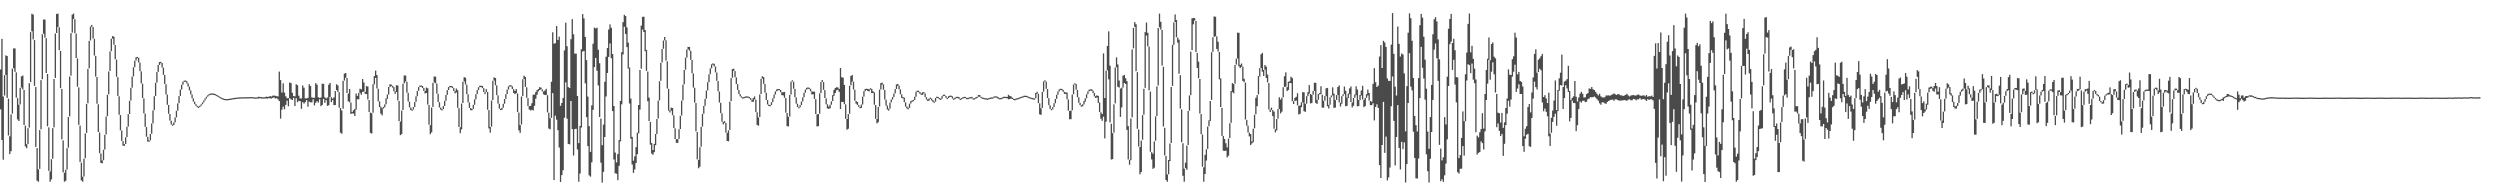 <?xml version="1.0" encoding="UTF-8"?>
<svg xmlns="http://www.w3.org/2000/svg" width="1920" height="150">
  <path d="M0 53.370h1v30.630H0zM1 29.864h1v77.678H1zM2 74.140h1v48.507H2zM3 57.762h1v15.632H3zM4 42.515h1v15.033H4zM5 43.075h1v32.068H5zM6 75.832h1v28.214H6zM7 104.667h1v13.708H7zM8 87.841h1v28.283H8zM9 52.695h1v34.594H9zM10 37.175h1v15.189H10zM11 37.152h1v18.055H11zM12 55.549h1v19.441H12zM13 75.375h1v16.334H13zM14 80.364h1v12.547H14zM15 67.473h1v12.705H15zM16 58.629h1v8.619H16zM17 57.991h1v10.766H17zM18 69.108h1v26.901H18zM19 96.438h1v16.016H19zM20 110.714h1v3.092H20zM21 98.447h1v12.168H21zM22 63.870h1v34.126H22zM23 24.689h1v38.331H23zM24 10.561h1v13.509H24zM25 11.205h1v19.067H25zM26 30.778h1v35.184H26zM27 66.756h1v46.071H27zM28 113.693h1v25.043H28zM29 130.062h1v9.515H29zM30 99.952h1v29.732H30zM31 61.534h1v37.734H31zM32 26.329h1v34.534H32zM33 14.936h1v10.976H33zM34 15.069h1v13.895H34zM35 29.350h1v26.787H35zM36 56.763h1v40.210H36zM37 97.792h1v33.510H37zM38 131.624h1v7.951H38zM39 122.249h1v15.526H39zM40 98.412h1v23.460H40zM41 60.649h1v37.170H41zM42 25.720h1v34.124H42zM43 10.706h1v14.645H43zM44 10.449h1v10.219H44zM45 20.953h1v17.606H45zM46 39.041h1v28.672H46zM47 68.307h1v38.769H47zM48 107.831h1v24.533H48zM49 132.653h1v6.921H49zM50 130.377h1v8.476H50zM51 113.836h1v16.381H51zM52 89.783h1v23.624H52zM53 58.766h1v30.556H53zM54 25.454h1v32.658H54zM55 11.208h1v13.812H55zM56 10.425h1v4.151H56zM57 14.738h1v10.762H57zM58 25.809h1v18.711H58zM59 44.899h1v21.729H59zM60 67.100h1v28.730H60zM61 96.403h1v28.048H61zM62 124.858h1v13.673H62zM63 135.690h1v3.885H63zM64 121.840h1v13.667H64zM65 102.432h1v19.078H65zM66 79.786h1v22.257H66zM67 52.941h1v26.377H67zM68 31.370h1v21.097H68zM69 20.356h1v10.710H69zM70 19.172h1v1.447H70zM71 20.731h1v8.848H71zM72 29.790h1v12.864H72zM73 42.923h1v15.894H73zM74 59.157h1v20.493H74zM75 80.059h1v21.307H75zM76 101.733h1v15.913H76zM77 117.879h1v7.245H77zM78 123.180h1v2.263H78zM79 114.995h1v8.072H79zM80 103.508h1v11.309H80zM81 89.494h1v13.780H81zM82 72.753h1v16.461H82zM83 54.866h1v17.556H83zM84 39.485h1v15.056H84zM85 29.759h1v9.491H85zM86 27.712h1v1.956H86zM87 28.230h1v6.147H87zM88 34.551h1v10.988H88zM89 45.773h1v13.190H89zM90 59.224h1v14.449H90zM91 73.953h1v14.181H91zM92 88.386h1v11.692H92zM93 100.258h1v7.971H93zM94 108.331h1v3.501H94zM95 110.676h1v1.341H95zM96 105.437h1v5.168H96zM97 97.408h1v7.894H97zM98 87.724h1v9.513H98zM99 77.391h1v10.144H99zM100 67.505h1v9.695H100zM101 58.760h1v8.574H101zM102 51.685h1v6.928H102zM103 46.579h1v4.999H103zM104 43.971h1v2.538H104zM105 43.733h1v1.000H105zM106 44.379h1v3.606H106zM107 48.076h1v6.563H107zM108 54.792h1v9.268H108zM109 64.263h1v11.073H109zM110 75.552h1v11.472H110zM111 87.223h1v10.202H111zM112 97.601h1v7.431H112zM113 105.137h1v3.558H113zM114 107.840h1v1.068H114zM115 102.895h1v4.887H115zM116 94.889h1v7.887H116zM117 84.796h1v9.920H117zM118 73.873h1v10.735H118zM119 63.595h1v10.074H119zM120 55.361h1v8.058H120zM121 49.918h1v5.319H121zM122 47.609h1v2.237H122zM123 47.518h1v1.000H123zM124 48.409h1v3.437H124zM125 51.933h1v5.519H125zM126 57.574h1v7.000H126zM127 64.717h1v7.815H127zM128 72.678h1v7.761H128zM129 80.580h1v6.832H129zM130 87.531h1v5.115H130zM131 92.728h1v2.838H131zM132 95.595h1v1.000H132zM133 94.064h1v1.919H133zM134 90.226h1v3.782H134zM135 85.098h1v5.041H135zM136 79.386h1v5.604H136zM137 73.770h1v5.510H137zM138 68.857h1v4.816H138zM139 65.104h1v3.670H139zM140 62.755h1v2.296H140zM141 61.879h1v1.000H141zM142 61.869h1v1.000H142zM143 62.407h1v1.627H143zM144 64.072h1v2.422H144zM145 66.546h1v2.884H145zM146 69.486h1v3.027H146zM147 72.571h1v2.883H147zM148 75.509h1v2.505H148zM149 78.056h1v1.942H149zM150 80.030h1v1.284H150zM151 81.330h1v1.000H151zM152 81.873h1v1.000H152zM153 81.211h1v1.000H153zM154 80.103h1v1.095H154zM155 78.685h1v1.392H155zM156 77.143h1v1.518H156zM157 75.636h1v1.484H157zM158 74.275h1v1.336H158zM159 73.170h1v1.085H159zM160 72.376h1v1.000H160zM161 71.902h1v1.000H161zM162 71.774h1v1.000H162zM163 71.776h1v1.000H163zM164 71.952h1v1.000H164zM165 72.308h1v1.000H165zM166 72.843h1v1.000H166zM167 73.448h1v1.000H167zM168 74.083h1v1.000H168zM169 74.679h1v1.000H169zM170 75.201h1v1.000H170zM171 75.615h1v1.000H171zM172 75.906h1v1.000H172zM173 76.080h1v1.000H173zM174 76.081h1v1.000H174zM175 75.969h1v1.000H175zM176 75.816h1v1.000H176zM177 75.638h1v1.000H177zM178 75.452h1v1.000H178zM179 75.289h1v1.000H179zM180 75.134h1v1.000H180zM181 74.993h1v1.000H181zM182 74.903h1v1.000H182zM183 74.820h1v1.000H183zM184 74.749h1v1.000H184zM185 74.720h1v1.000H185zM186 74.678h1v1.000H186zM187 74.689h1v1.000H187zM188 74.676h1v1.000H188zM189 74.600h1v1.000H189zM190 74.633h1v1.000H190zM191 74.569h1v1.000H191zM192 74.585h1v1.000H192zM193 74.522h1v1.000H193zM194 74.623h1v1.000H194zM195 74.832h1v1.000H195zM196 74.784h1v1.000H196zM197 74.778h1v1.000H197zM198 74.284h1v1.410H198zM199 74.405h1v1.031H199zM200 74.555h1v1.128H200zM201 74.711h1v1.000H201zM202 74.749h1v1.000H202zM203 74.664h1v1.066H203zM204 74.209h1v1.416H204zM205 74.394h1v1.342H205zM206 74.237h1v1.094H206zM207 73.775h1v1.777H207zM208 74.158h1v1.495H208zM209 73.491h1v1.688H209zM210 73.395h1v1.456H210zM211 73.564h1v2.105H211zM212 73.867h1v1.485H212zM213 74.029h1v2.253H213zM214 54.979h1v22.656H214zM215 61.511h1v29.553H215zM216 71.042h1v13.183H216zM217 64.005h1v17.880H217zM218 71.140h1v12.847H218zM219 73.918h1v6.638H219zM220 75.431h1v1.887H220zM221 75.410h1v6.214H221zM222 63.373h1v12.091H222zM223 63.817h1v12.490H223zM224 71.211h1v5.618H224zM225 73.761h1v1.354H225zM226 73.979h1v7.495H226zM227 64.713h1v10.703H227zM228 65.454h1v13.046H228zM229 73.496h1v3.877H229zM230 75.635h1v2.039H230zM231 75.553h1v7.989H231zM232 65.662h1v12.778H232zM233 67.358h1v12.221H233zM234 75.502h1v2.998H234zM235 75.555h1v1.356H235zM236 75.186h1v6.766H236zM237 64.662h1v13.363H237zM238 66.113h1v12.517H238zM239 74.726h1v3.879H239zM240 75.153h1v1.142H240zM241 74.988h1v5.981H241zM242 63.862h1v15.015H242zM243 65.015h1v12.687H243zM244 74.725h1v4.024H244zM245 75.215h1v1.000H245zM246 74.829h1v6.715H246zM247 64.272h1v16.293H247zM248 64.426h1v11.562H248zM249 74.772h1v4.175H249zM250 75.662h1v1.172H250zM251 74.875h1v6.453H251zM252 65.020h1v15.849H252zM253 63.682h1v10.742H253zM254 74.673h1v3.770H254zM255 75.850h1v1.000H255zM256 74.761h1v5.955H256zM257 69.917h1v10.784H257zM258 64.719h1v4.483H258zM259 65.580h1v4.967H259zM260 70.735h1v12.007H260zM261 83.008h1v18.869H261zM262 84.836h1v17.864H262zM263 62.122h1v21.353H263zM264 56.506h1v5.418H264zM265 56.085h1v3.710H265zM266 59.969h1v11.449H266zM267 71.857h1v5.977H267zM268 68.338h1v10.211H268zM269 78.764h1v8.689H269zM270 85.955h1v1.095H270zM271 84.626h1v2.626H271zM272 83.702h1v5.386H272zM273 71.832h1v12.360H273zM274 73.623h1v2.579H274zM275 71.415h1v4.857H275zM276 68.138h1v3.221H276zM277 68.654h1v4.156H277zM278 60.691h1v9.932H278zM279 63.390h1v6.918H279zM280 70.511h1v1.514H280zM281 66.078h1v6.223H281zM282 66.451h1v9.928H282zM283 76.865h1v9.222H283zM284 86.495h1v15.590H284zM285 86.927h1v15.647H285zM286 64.731h1v21.779H286zM287 58.426h1v6.414H287zM288 54.233h1v5.605H288zM289 57.632h1v10.288H289zM290 68.155h1v9.636H290zM291 77.844h1v4.378H291zM292 81.914h1v5.391H292zM293 83.143h1v5.467H293zM294 82.090h1v1.285H294zM295 80.195h1v2.182H295zM296 75.566h1v4.490H296zM297 72.591h1v3.331H297zM298 66.792h1v5.801H298zM299 64.728h1v2.005H299zM300 65.046h1v1.103H300zM301 65.899h1v1.350H301zM302 66.904h1v3.174H302zM303 70.122h1v1.978H303zM304 65.502h1v5.155H304zM305 65.650h1v11.505H305zM306 77.514h1v15.534H306zM307 93.347h1v10.416H307zM308 84.961h1v18.049H308zM309 64.285h1v20.229H309zM310 57.966h1v6.062H310zM311 58.026h1v4.575H311zM312 62.766h1v8.415H312zM313 71.304h1v6.685H313zM314 78.075h1v4.405H314zM315 82.531h1v2.013H315zM316 84.084h1v1.000H316zM317 82.214h1v1.845H317zM318 78.364h1v3.791H318zM319 74.008h1v4.247H319zM320 69.836h1v4.075H320zM321 66.886h1v2.858H321zM322 65.798h1v1.038H322zM323 65.603h1v1.000H323zM324 66.070h1v1.441H324zM325 67.536h1v2.251H325zM326 69.818h1v1.982H326zM327 67.239h1v4.177H327zM328 67.765h1v12.564H328zM329 80.644h1v15.139H329zM330 96.094h1v6.979H330zM331 82.583h1v19.116H331zM332 63.634h1v18.511H332zM333 58.719h1v4.689H333zM334 58.890h1v5.131H334zM335 64.170h1v7.717H335zM336 72.038h1v6.346H336zM337 78.490h1v4.056H337zM338 82.603h1v1.625H338zM339 83.810h1v1.000H339zM340 81.447h1v2.343H340zM341 77.439h1v3.955H341zM342 72.977h1v4.391H342zM343 69.221h1v3.682H343zM344 66.864h1v2.307H344zM345 65.997h1v1.000H345zM346 66.005h1v1.000H346zM347 66.378h1v1.246H347zM348 67.667h1v2.292H348zM349 70.017h1v1.719H349zM350 67.993h1v2.984H350zM351 69.308h1v13.458H351zM352 83.065h1v14.412H352zM353 97.754h1v4.560H353zM354 79.517h1v19.829H354zM355 62.756h1v16.357H355zM356 59.294h1v3.294H356zM357 59.670h1v5.271H357zM358 65.082h1v7.192H358zM359 72.414h1v6.141H359zM360 78.663h1v4.199H360zM361 82.934h1v1.706H361zM362 83.705h1v1.003H362zM363 80.486h1v3.180H363zM364 76.302h1v4.116H364zM365 72.326h1v3.900H365zM366 69.195h1v3.071H366zM367 67.034h1v2.122H367zM368 65.910h1v1.102H368zM369 65.786h1v1.000H369zM370 66.065h1v1.611H370zM371 67.730h1v2.889H371zM372 70.691h1v1.578H372zM373 68.505h1v2.156H373zM374 70.676h1v13.615H374zM375 84.565h1v14.050H375zM376 97.553h1v4.325H376zM377 77.233h1v20.046H377zM378 62.051h1v14.806H378zM379 59.385h1v2.520H379zM380 59.916h1v5.560H380zM381 65.607h1v7.452H381zM382 73.203h1v6.348H382zM383 79.652h1v3.824H383zM384 83.519h1v1.000H384zM385 82.767h1v1.583H385zM386 79.709h1v3.013H386zM387 76.025h1v3.625H387zM388 72.309h1v3.643H388zM389 68.825h1v3.419H389zM390 66.326h1v2.450H390zM391 65.448h1v1.000H391zM392 65.490h1v1.000H392zM393 66.331h1v2.095H393zM394 68.471h1v2.912H394zM395 69.879h1v2.422H395zM396 68.478h1v3.090H396zM397 71.800h1v14.327H397zM398 86.400h1v13.741H398zM399 96.040h1v6.078H399zM400 74.128h1v21.515H400zM401 60.852h1v12.961H401zM402 58.094h1v2.632H402zM403 59.170h1v7.598H403zM404 67.035h1v8.076H404zM405 75.389h1v6.077H405zM406 81.518h1v2.622H406zM407 81.340h1v3.519H407zM408 79.333h1v4.957H408zM409 72.726h1v12.090H409zM410 72.647h1v8.601H410zM411 70.705h1v5.085H411zM412 69.214h1v3.478H412zM413 68.394h1v1.801H413zM414 66.904h1v2.232H414zM415 67.352h1v1.243H415zM416 68.687h1v1.504H416zM417 70.227h1v2.224H417zM418 69.514h1v3.509H418zM419 68.250h1v4.675H419zM420 73.120h1v13.181H420zM421 86.509h1v12.190H421zM422 90.823h1v8.528H422zM423 62.760h1v27.738H423zM424 24.755h1v46.754H424zM425 33.559h1v104.756H425zM426 33.131h1v55.725H426zM427 20.029h1v71.896H427zM428 30.673h1v69.313H428zM429 28.155h1v85.150H429zM430 81.263h1v58.444H430zM431 79.042h1v55.454H431zM432 75.183h1v55.528H432zM433 38.681h1v51.717H433zM434 17.400h1v45.829H434zM435 35.513h1v55.622H435zM436 66.895h1v43.668H436zM437 67.590h1v43.259H437zM438 30.104h1v47.474H438zM439 14.710h1v84.476H439zM440 26.308h1v93.137H440zM441 41.165h1v57.978H441zM442 41.182h1v57.759H442zM443 73.668h1v41.110H443zM444 109.943h1v29.649H444zM445 96.705h1v36.559H445zM446 37.836h1v60.129H446zM447 10.796h1v28.834H447zM448 14.129h1v24.975H448zM449 28.368h1v35.614H449zM450 46.173h1v43.809H450zM451 74.203h1v37.996H451zM452 96.845h1v37.873H452zM453 116.646h1v19.058H453zM454 80.914h1v43.751H454zM455 33.590h1v50.770H455zM456 21.256h1v30.320H456zM457 21.828h1v22.670H457zM458 21.272h1v33.010H458zM459 38.183h1v27.436H459zM460 48.591h1v41.267H460zM461 91.043h1v33.870H461zM462 111.502h1v28.797H462zM463 95.716h1v36.266H463zM464 62.782h1v42.458H464zM465 43.532h1v30.573H465zM466 36.926h1v19.118H466zM467 22.704h1v21.012H467zM468 18.763h1v14.635H468zM469 21.333h1v23.439H469zM470 41.448h1v43.843H470zM471 81.409h1v41.067H471zM472 117.141h1v15.954H472zM473 124.710h1v8.722H473zM474 118.328h1v20.070H474zM475 107.645h1v19.732H475zM476 77.541h1v31.055H476zM477 40.096h1v40.044H477zM478 16.994h1v24.842H478zM479 11.386h1v9.212H479zM480 12.353h1v13.705H480zM481 21.020h1v15.190H481zM482 32.712h1v19.903H482zM483 51.869h1v27.623H483zM484 75.734h1v30.776H484zM485 105.159h1v21.147H485zM486 123.403h1v9.388H486zM487 120.099h1v10.027H487zM488 113.013h1v12.152H488zM489 101.917h1v16.458H489zM490 80.651h1v21.762H490zM491 53.767h1v30.392H491zM492 19.644h1v33.140H492zM493 12.973h1v9.778H493zM494 12.809h1v11.787H494zM495 23.018h1v16.346H495zM496 38.335h1v16.069H496zM497 54.962h1v22.822H497zM498 74.971h1v17.980H498zM499 93.601h1v17.497H499zM500 109.859h1v8.095H500zM501 115.260h1v3.573H501zM502 110.522h1v6.339H502zM503 102.932h1v8.616H503zM504 91.387h1v11.553H504zM505 77.255h1v13.838H505zM506 62.425h1v14.675H506zM507 48.274h1v13.801H507zM508 37.632h1v10.333H508zM509 31.123h1v6.340H509zM510 28.427h1v2.613H510zM511 30.960h1v15.605H511zM512 47.043h1v20.960H512zM513 68.260h1v16.752H513zM514 84.848h1v1.537H514zM515 82.693h1v2.323H515zM516 82.942h1v5.508H516zM517 88.595h1v9.737H517zM518 98.561h1v8.188H518zM519 106.856h1v2.889H519zM520 106.852h1v2.875H520zM521 99.217h1v7.506H521zM522 88.956h1v10.098H522zM523 77.325h1v11.387H523zM524 64.951h1v12.135H524zM525 53.752h1v10.961H525zM526 44.304h1v9.194H526zM527 38.005h1v6.209H527zM528 35.984h1v1.902H528zM529 36.086h1v2.843H529zM530 39.017h1v6.952H530zM531 46.099h1v10.146H531zM532 56.424h1v10.836H532zM533 67.380h1v11.438H533zM534 79.121h1v21.760H534zM535 101.325h1v21.110H535zM536 122.797h1v6.433H536zM537 113.031h1v14.946H537zM538 97.361h1v15.306H538zM539 87.492h1v9.668H539zM540 81.379h1v5.968H540zM541 75.958h1v5.343H541zM542 69.556h1v6.287H542zM543 63.205h1v6.230H543zM544 57.085h1v6.053H544zM545 52.531h1v4.468H545zM546 49.432h1v3.029H546zM547 48.703h1v1.000H547zM548 48.990h1v2.014H548zM549 51.111h1v4.479H549zM550 55.728h1v6.394H550zM551 62.247h1v7.876H551zM552 70.283h1v8.470H552zM553 78.926h1v7.940H553zM554 87.017h1v6.452H554zM555 93.588h1v1.946H555zM556 93.010h1v1.371H556zM557 94.423h1v7.485H557zM558 102.012h1v6.254H558zM559 100.091h1v8.396H559zM560 78.084h1v21.687H560zM561 60.001h1v17.653H561zM562 53.054h1v6.689H562zM563 52.813h1v1.637H563zM564 54.576h1v4.735H564zM565 59.419h1v5.202H565zM566 64.678h1v4.316H566zM567 69.050h1v3.181H567zM568 72.270h1v1.779H568zM569 74.058h1v1.000H569zM570 74.788h1v1.000H570zM571 74.454h1v1.000H571zM572 74.089h1v1.000H572zM573 74.008h1v1.000H573zM574 74.062h1v1.000H574zM575 74.501h1v1.000H575zM576 75.374h1v1.322H576zM577 76.736h1v1.348H577zM578 75.242h1v2.993H578zM579 74.051h1v2.348H579zM580 76.536h1v9.578H580zM581 86.287h1v9.711H581zM582 90.146h1v6.441H582zM583 72.530h1v17.342H583zM584 60.504h1v11.694H584zM585 58.570h1v1.807H585zM586 59.200h1v5.139H586zM587 64.460h1v6.653H587zM588 71.244h1v5.510H588zM589 76.837h1v3.373H589zM590 80.258h1v1.195H590zM591 80.688h1v1.000H591zM592 78.501h1v2.166H592zM593 75.622h1v2.815H593zM594 72.647h1v2.917H594zM595 70.200h1v2.396H595zM596 68.711h1v1.454H596zM597 68.317h1v1.000H597zM598 68.337h1v1.000H598zM599 69.125h1v1.695H599zM600 70.843h1v2.200H600zM601 70.831h1v2.412H601zM602 70.605h1v4.483H602zM603 75.274h1v11.244H603zM604 86.744h1v10.149H604zM605 89.715h1v7.446H605zM606 72.897h1v16.529H606zM607 62.723h1v9.882H607zM608 61.628h1v1.006H608zM609 62.703h1v5.462H609zM610 68.293h1v6.381H610zM611 74.788h1v4.826H611zM612 79.677h1v2.556H612zM613 82.254h1v1.000H613zM614 80.742h1v1.619H614zM615 77.970h1v2.736H615zM616 74.791h1v3.125H616zM617 71.289h1v3.424H617zM618 68.837h1v2.404H618zM619 67.461h1v1.348H619zM620 67.137h1v1.000H620zM621 67.419h1v1.000H621zM622 68.265h1v1.850H622zM623 70.180h1v2.329H623zM624 70.396h1v2.024H624zM625 70.379h1v5.585H625zM626 76.126h1v11.439H626zM627 87.833h1v9.272H627zM628 87.568h1v9.299H628zM629 71.663h1v15.690H629zM630 62.944h1v8.537H630zM631 61.437h1v1.502H631zM632 63.013h1v5.959H632zM633 69.170h1v6.112H633zM634 75.497h1v4.576H634zM635 80.081h1v3.227H635zM636 81.850h1v1.714H636zM637 80.495h1v2.649H637zM638 77.855h1v2.575H638zM639 73.136h1v4.479H639zM640 69.088h1v4.547H640zM641 67.626h1v3.790H641zM642 67.008h1v2.356H642zM643 67.124h1v1.797H643zM644 68.258h1v2.285H644zM645 52.223h1v31.506H645zM646 59.312h1v18.952H646zM647 59.603h1v18.684H647zM648 65.228h1v14.812H648zM649 80.146h1v11.110H649zM650 91.390h1v8.222H650zM651 87.618h1v11.237H651zM652 65.901h1v21.434H652zM653 58.379h1v7.174H653zM654 57.607h1v5.046H654zM655 62.697h1v6.075H655zM656 68.911h1v8.474H656zM657 77.556h1v2.054H657zM658 78.325h1v2.287H658zM659 80.576h1v1.453H659zM660 82.112h1v1.000H660zM661 80.338h1v2.555H661zM662 74.258h1v6.016H662zM663 70.037h1v4.101H663zM664 68.285h1v1.777H664zM665 68.144h1v1.000H665zM666 68.321h1v1.605H666zM667 68.626h1v1.592H667zM668 67.749h1v1.000H668zM669 68.256h1v3.158H669zM670 70.116h1v1.380H670zM671 70.974h1v9.440H671zM672 80.632h1v10.623H672zM673 91.399h1v3.380H673zM674 82.103h1v11.752H674zM675 68.852h1v12.935H675zM676 63.821h1v4.893H676zM677 63.509h1v1.439H677zM678 64.817h1v4.116H678zM679 69.084h1v7.349H679zM680 76.529h1v4.625H680zM681 81.054h1v3.060H681zM682 83.531h1v1.404H682zM683 78.777h1v4.666H683zM684 76.379h1v2.276H684zM685 74.538h1v1.853H685zM686 71.827h1v2.648H686zM687 68.409h1v3.332H687zM688 64.793h1v3.573H688zM689 64.444h1v1.427H689zM690 65.803h1v2.800H690zM691 68.679h1v3.734H691zM692 72.520h1v2.630H692zM693 74.559h1v1.000H693zM694 75.019h1v3.484H694zM695 78.613h1v3.241H695zM696 81.795h1v1.458H696zM697 82.718h1v1.228H697zM698 79.595h1v3.265H698zM699 77.673h1v1.864H699zM700 77.184h1v1.000H700zM701 76.719h1v1.000H701zM702 74.300h1v2.471H702zM703 70.453h1v3.784H703zM704 69.581h1v1.000H704zM705 69.748h1v1.109H705zM706 70.719h1v1.264H706zM707 71.783h1v1.034H707zM708 70.888h1v1.968H708zM709 70.701h1v1.000H709zM710 71.714h1v2.855H710zM711 74.635h1v1.808H711zM712 76.359h1v1.201H712zM713 75.842h1v1.491H713zM714 74.982h1v1.000H714zM715 75.652h1v1.457H715zM716 76.837h1v1.384H716zM717 77.988h1v1.000H717zM718 75.198h1v2.824H718zM719 74.252h1v1.000H719zM720 74.455h1v1.000H720zM721 75.284h1v1.000H721zM722 75.674h1v1.000H722zM723 73.811h1v1.989H723zM724 72.832h1v1.000H724zM725 72.681h1v1.000H725zM726 73.714h1v1.421H726zM727 75.116h1v1.000H727zM728 73.864h1v1.453H728zM729 73.449h1v1.000H729zM730 73.459h1v1.000H730zM731 74.023h1v1.693H731zM732 75.755h1v1.000H732zM733 75.002h1v1.139H733zM734 74.374h1v1.000H734zM735 74.346h1v1.000H735zM736 74.623h1v1.207H736zM737 75.849h1v1.000H737zM738 75.312h1v1.000H738zM739 74.675h1v1.000H739zM740 74.391h1v1.000H740zM741 74.422h1v1.000H741zM742 75.229h1v1.000H742zM743 75.151h1v1.000H743zM744 74.770h1v1.000H744zM745 74.580h1v1.000H745zM746 74.413h1v1.140H746zM747 75.565h1v1.000H747zM748 75.367h1v1.000H748zM749 74.667h1v1.000H749zM750 74.327h1v1.000H750zM751 72.932h1v1.387H751zM752 73.033h1v1.275H752zM753 74.331h1v1.000H753zM754 74.937h1v1.000H754zM755 75.086h1v1.000H755zM756 75.409h1v1.000H756zM757 75.478h1v1.000H757zM758 75.735h1v1.000H758zM759 75.249h1v1.000H759zM760 74.934h1v1.000H760zM761 74.813h1v1.000H761zM762 74.798h1v1.000H762zM763 74.009h1v1.000H763zM764 74.024h1v1.000H764zM765 74.030h1v1.000H765zM766 74.446h1v1.324H766zM767 75.360h1v1.000H767zM768 75.312h1v1.000H768zM769 75.082h1v1.000H769zM770 74.381h1v1.011H770zM771 74.317h1v1.000H771zM772 74.362h1v1.000H772zM773 74.464h1v1.000H773zM774 72.821h1v3.461H774zM775 73.633h1v2.397H775zM776 74.032h1v1.712H776zM777 75.020h1v1.000H777zM778 75.816h1v1.000H778zM779 76.031h1v1.000H779zM780 75.540h1v1.000H780zM781 75.446h1v1.000H781zM782 75.080h1v1.000H782zM783 74.656h1v1.000H783zM784 74.238h1v1.000H784zM785 74.035h1v1.000H785zM786 73.547h1v1.000H786zM787 73.504h1v1.000H787zM788 73.634h1v1.000H788zM789 74.051h1v1.000H789zM790 74.542h1v1.000H790zM791 74.853h1v1.000H791zM792 75.157h1v1.000H792zM793 75.434h1v1.057H793zM794 75.514h1v1.000H794zM795 71.439h1v4.041H795zM796 70.520h1v1.442H796zM797 72.057h1v7.111H797zM798 79.353h1v8.472H798zM799 83.124h1v5.096H799zM800 70.615h1v12.299H800zM801 62.576h1v7.831H801zM802 61.656h1v1.001H802zM803 62.714h1v5.504H803zM804 68.356h1v6.921H804zM805 75.403h1v5.383H805zM806 80.869h1v2.799H806zM807 83.691h1v1.000H807zM808 82.324h1v1.617H808zM809 79.348h1v2.931H809zM810 75.997h1v3.296H810zM811 72.763h1v3.178H811zM812 70.226h1v2.486H812zM813 68.634h1v1.553H813zM814 68.183h1v1.000H814zM815 68.265h1v1.000H815zM816 69.020h1v1.478H816zM817 70.533h1v1.626H817zM818 71.029h1v1.130H818zM819 71.142h1v5.090H819zM820 76.382h1v8.610H820zM821 85.190h1v6.381H821zM822 84.882h1v6.682H822zM823 72.575h1v12.102H823zM824 64.924h1v7.452H824zM825 63.877h1v1.000H825zM826 64.565h1v4.369H826zM827 69.075h1v5.563H827zM828 74.745h1v4.183H828zM829 78.980h1v1.768H829zM830 80.782h1v1.146H830zM831 80.119h1v1.485H831zM832 77.634h1v2.532H832zM833 75.516h1v2.562H833zM834 72.406h1v3.061H834zM835 70.244h1v2.105H835zM836 68.834h1v1.370H836zM837 68.611h1v1.000H837zM838 68.613h1v1.205H838zM839 69.642h1v1.838H839zM840 71.365h1v2.650H840zM841 73.808h1v1.458H841zM842 73.152h1v1.697H842zM843 73.784h1v5.281H843zM844 78.741h1v7.317H844zM845 86.237h1v4.892H845zM846 87.621h1v5.175H846zM847 41.023h1v48.565H847zM848 75.267h1v31.006H848zM849 54.286h1v39.087H849zM850 35.300h1v18.738H850zM851 24.074h1v36.916H851zM852 50.431h1v43.625H852zM853 95.014h1v27.531H853zM854 102.247h1v19.990H854zM855 80.131h1v21.777H855zM856 51.860h1v27.549H856zM857 44.040h1v7.657H857zM858 49.514h1v17.124H858zM859 61.841h1v5.421H859zM860 68.042h1v21.693H860zM861 67.270h1v15.219H861zM862 58.141h1v9.059H862zM863 57.550h1v6.196H863zM864 60.039h1v4.485H864zM865 62.358h1v37.395H865zM866 96.887h1v25.562H866zM867 122.717h1v3.837H867zM868 90.958h1v32.027H868zM869 37.942h1v52.165H869zM870 21.346h1v15.791H870zM871 16.996h1v3.603H871zM872 18.647h1v36.041H872zM873 55.421h1v43.457H873zM874 99.417h1v13.168H874zM875 112.888h1v20.985H875zM876 107.964h1v24.208H876zM877 88.424h1v18.913H877zM878 68.141h1v19.916H878zM879 24.665h1v42.810H879zM880 17.279h1v10.058H880zM881 25.182h1v10.387H881zM882 35.773h1v33.620H882zM883 70.292h1v46.242H883zM884 116.862h1v5.551H884zM885 118.067h1v11.637H885zM886 108.571h1v20.271H886zM887 89.386h1v18.696H887zM888 66.381h1v22.741H888zM889 21.573h1v44.115H889zM890 10.424h1v10.559H890zM891 16.732h1v6.019H891zM892 22.987h1v27.381H892zM893 51.252h1v45.858H893zM894 98.110h1v21.286H894zM895 119.766h1v18.496H895zM896 133.931h1v5.647H896zM897 122.903h1v10.912H897zM898 110.238h1v13.460H898zM899 66.760h1v43.123H899zM900 34.482h1v31.526H900zM901 17.202h1v17.180H901zM902 11.045h1v5.910H902zM903 15.401h1v13.189H903zM904 28.839h1v3.944H904zM905 30.441h1v26.230H905zM906 57.690h1v25.656H906zM907 83.989h1v25.247H907zM908 110.015h1v25.011H908zM909 129.553h1v10.023H909zM910 124.895h1v4.234H910zM911 111.825h1v18.528H911zM912 85.260h1v26.119H912zM913 73.279h1v11.746H913zM914 39.671h1v33.409H914zM915 14.096h1v24.400H915zM916 13.774h1v4.891H916zM917 13.914h1v1.836H917zM918 16.085h1v23.935H918zM919 40.603h1v11.550H919zM920 47.289h1v12.815H920zM921 60.694h1v26.508H921zM922 87.601h1v15.470H922zM923 103.319h1v24.752H923zM924 128.508h1v11.066H924zM925 118.927h1v14.736H925zM926 114.650h1v8.657H926zM927 97.222h1v17.178H927zM928 92.478h1v4.453H928zM929 77.568h1v15.347H929zM930 40.109h1v36.624H930zM931 28.550h1v11.249H931zM932 12.626h1v15.629H932zM933 12.839h1v15.043H933zM934 27.939h1v9.664H934zM935 32.051h1v7.507H935zM936 39.910h1v21.024H936zM937 60.265h1v21.929H937zM938 82.788h1v21.535H938zM939 104.419h1v11.314H939zM940 106.683h1v9.248H940zM941 109.995h1v5.702H941zM942 113.183h1v7.722H942zM943 106.461h1v13.155H943zM944 94.688h1v11.337H944zM945 70.000h1v24.383H945zM946 63.792h1v6.949H946zM947 64.581h1v7.120H947zM948 49.905h1v14.329H948zM949 45.077h1v4.540H949zM950 25.110h1v19.866H950zM951 25.166h1v25.706H951zM952 49.879h1v2.436H952zM953 48.775h1v2.532H953zM954 51.226h1v10.928H954zM955 60.430h1v2.661H955zM956 63.426h1v28.325H956zM957 92.047h1v4.500H957zM958 96.585h1v5.138H958zM959 101.873h1v2.902H959zM960 102.966h1v8.443H960zM961 108.636h1v1.486H961zM962 98.820h1v10.409H962zM963 88.092h1v10.394H963zM964 75.114h1v12.646H964zM965 73.035h1v8.540H965zM966 58.441h1v14.081H966zM967 52.320h1v6.464H967zM968 41.699h1v10.522H968zM969 40.580h1v14.480H969zM970 53.734h1v4.567H970zM971 49.899h1v3.619H971zM972 51.220h1v8.631H972zM973 57.290h1v6.031H973zM974 63.792h1v20.347H974zM975 84.271h1v1.799H975zM976 82.619h1v1.929H976zM977 84.555h1v4.633H977zM978 85.722h1v13.155H978zM979 99.274h1v2.419H979zM980 91.375h1v8.785H980zM981 83.785h1v7.400H981zM982 74.702h1v9.078H982zM983 76.417h1v10.684H983zM984 74.934h1v10.807H984zM985 66.996h1v7.686H985zM986 58.555h1v8.220H986zM987 55.554h1v10.985H987zM988 66.902h1v3.036H988zM989 62.788h1v6.218H989zM990 62.438h1v1.252H990zM991 58.902h1v4.965H991zM992 59.968h1v17.771H992zM993 77.661h1v2.259H993zM994 75.156h1v2.474H994zM995 74.349h1v2.863H995zM996 71.629h1v9.265H996zM997 81.211h1v6.774H997zM998 81.037h1v6.333H998zM999 78.608h1v3.738H999zM1000 70.746h1v7.999H1000zM1001 70.934h1v14.480H1001zM1002 79.693h1v6.198H1002zM1003 73.904h1v5.696H1003zM1004 70.884h1v2.975H1004zM1005 65.308h1v6.636H1005zM1006 72.194h1v7.266H1006zM1007 72.883h1v6.258H1007zM1008 69.870h1v2.860H1008zM1009 63.525h1v6.353H1009zM1010 63.572h1v15.431H1010zM1011 76.714h1v3.113H1011zM1012 72.267h1v4.385H1012zM1013 71.542h1v1.000H1013zM1014 66.270h1v5.991H1014zM1015 72.690h1v10.000H1015zM1016 77.404h1v5.304H1016zM1017 73.797h1v3.534H1017zM1018 67.774h1v6.062H1018zM1019 67.529h1v14.081H1019zM1020 80.537h1v2.799H1020zM1021 74.743h1v5.726H1021zM1022 73.336h1v1.382H1022zM1023 67.052h1v6.273H1023zM1024 71.929h1v10.898H1024zM1025 76.887h1v5.748H1025zM1026 73.029h1v3.698H1026zM1027 66.830h1v6.178H1027zM1028 65.564h1v13.154H1028zM1029 78.970h1v2.851H1029zM1030 73.888h1v5.714H1030zM1031 72.397h1v1.416H1031zM1032 66.452h1v5.845H1032zM1033 69.736h1v11.897H1033zM1034 74.959h1v6.342H1034zM1035 71.892h1v3.403H1035zM1036 67.911h1v4.414H1036zM1037 66.373h1v11.951H1037zM1038 78.671h1v3.861H1038zM1039 75.234h1v5.966H1039zM1040 72.667h1v2.462H1040zM1041 66.271h1v6.831H1041zM1042 68.739h1v12.988H1042zM1043 76.841h1v4.610H1043zM1044 72.887h1v3.998H1044zM1045 69.476h1v3.904H1045zM1046 65.883h1v10.482H1046zM1047 76.658h1v5.680H1047zM1048 75.200h1v6.233H1048zM1049 72.368h1v2.751H1049zM1050 68.771h1v4.524H1050zM1051 71.433h1v5.819H1051zM1052 77.500h1v3.271H1052zM1053 78.202h1v2.550H1053zM1054 64.390h1v14.921H1054zM1055 52.324h1v40.137H1055zM1056 63.148h1v19.004H1056zM1057 66.815h1v13.290H1057zM1058 65.767h1v17.114H1058zM1059 43.408h1v83.358H1059zM1060 34.640h1v102.061H1060zM1061 52.219h1v59.122H1061zM1062 31.360h1v46.858H1062zM1063 32.633h1v84.753H1063zM1064 36.029h1v68.901H1064zM1065 60.217h1v78.379H1065zM1066 62.090h1v74.166H1066zM1067 62.097h1v66.589H1067zM1068 34.325h1v47.267H1068zM1069 10.055h1v48.650H1069zM1070 41.375h1v51.438H1070zM1071 66.563h1v60.503H1071zM1072 73.346h1v31.876H1072zM1073 20.401h1v60.291H1073zM1074 33.708h1v79.882H1074zM1075 43.432h1v86.714H1075zM1076 41.136h1v67.812H1076zM1077 41.828h1v72.709H1077zM1078 56.383h1v52.957H1078zM1079 100.843h1v39.328H1079zM1080 66.172h1v59.811H1080zM1081 25.068h1v54.046H1081zM1082 10.260h1v30.615H1082zM1083 13.967h1v52.519H1083zM1084 31.266h1v38.179H1084zM1085 59.910h1v41.232H1085zM1086 89.019h1v32.254H1086zM1087 96.135h1v40.837H1087zM1088 100.964h1v36.136H1088zM1089 59.965h1v61.788H1089zM1090 19.351h1v56.019H1090zM1091 10.656h1v25.318H1091zM1092 13.554h1v38.538H1092zM1093 28.200h1v32.115H1093zM1094 45.833h1v30.709H1094zM1095 68.115h1v50.387H1095zM1096 101.018h1v30.525H1096zM1097 114.259h1v25.947H1097zM1098 89.915h1v32.007H1098zM1099 65.208h1v36.162H1099zM1100 26.341h1v50.418H1100zM1101 14.797h1v23.323H1101zM1102 13.133h1v20.303H1102zM1103 16.468h1v28.253H1103zM1104 30.233h1v31.888H1104zM1105 45.589h1v65.660H1105zM1106 114.080h1v25.106H1106zM1107 123.198h1v14.467H1107zM1108 120.757h1v18.911H1108zM1109 89.979h1v44.681H1109zM1110 95.608h1v30.104H1110zM1111 58.900h1v48.137H1111zM1112 22.091h1v43.945H1112zM1113 14.532h1v19.425H1113zM1114 10.672h1v21.275H1114zM1115 32.977h1v20.738H1115zM1116 29.770h1v16.177H1116zM1117 38.592h1v26.377H1117zM1118 59.195h1v19.450H1118zM1119 59.505h1v72.761H1119zM1120 121.384h1v11.933H1120zM1121 119.114h1v10.506H1121zM1122 105.930h1v23.625H1122zM1123 85.547h1v26.623H1123zM1124 93.106h1v26.383H1124zM1125 57.013h1v36.141H1125zM1126 40.411h1v21.455H1126zM1127 18.355h1v31.014H1127zM1128 10.381h1v39.587H1128zM1129 40.200h1v16.011H1129zM1130 35.194h1v13.583H1130zM1131 45.148h1v15.994H1131zM1132 52.701h1v11.174H1132zM1133 61.035h1v40.509H1133zM1134 104.121h1v14.545H1134zM1135 105.491h1v11.925H1135zM1136 101.573h1v15.207H1136zM1137 99.117h1v9.480H1137zM1138 86.959h1v22.973H1138zM1139 98.756h1v16.011H1139zM1140 72.227h1v28.710H1140zM1141 53.720h1v23.091H1141zM1142 45.172h1v19.083H1142zM1143 28.749h1v17.210H1143zM1144 46.225h1v15.032H1144zM1145 33.845h1v21.205H1145zM1146 32.585h1v15.321H1146zM1147 43.541h1v13.527H1147zM1148 44.791h1v26.252H1148zM1149 72.153h1v25.524H1149zM1150 86.527h1v8.282H1150zM1151 86.966h1v13.609H1151zM1152 94.099h1v10.425H1152zM1153 86.743h1v16.076H1153zM1154 98.220h1v21.466H1154zM1155 93.935h1v16.500H1155zM1156 82.907h1v13.154H1156zM1157 75.645h1v11.661H1157zM1158 53.312h1v24.173H1158zM1159 57.339h1v24.518H1159zM1160 57.647h1v18.813H1160zM1161 45.453h1v13.366H1161zM1162 43.239h1v11.846H1162zM1163 25.084h1v24.645H1163zM1164 28.835h1v41.764H1164zM1165 57.109h1v10.891H1165zM1166 55.259h1v9.509H1166zM1167 62.176h1v10.040H1167zM1168 62.920h1v9.252H1168zM1169 66.471h1v45.664H1169zM1170 104.639h1v11.923H1170zM1171 98.883h1v7.672H1171zM1172 96.864h1v6.613H1172zM1173 82.196h1v20.537H1173zM1174 79.851h1v32.502H1174zM1175 86.306h1v26.485H1175zM1176 70.993h1v19.606H1176zM1177 59.492h1v16.214H1177zM1178 41.466h1v21.271H1178zM1179 37.885h1v29.019H1179zM1180 55.814h1v12.896H1180zM1181 45.857h1v9.496H1181zM1182 44.820h1v7.988H1182zM1183 43.143h1v10.825H1183zM1184 41.383h1v37.318H1184zM1185 74.511h1v10.934H1185zM1186 73.138h1v10.269H1186zM1187 75.621h1v10.283H1187zM1188 79.095h1v10.227H1188zM1189 71.147h1v33.537H1189zM1190 102.507h1v9.547H1190zM1191 90.404h1v11.587H1191zM1192 84.891h1v8.685H1192zM1193 77.222h1v12.511H1193zM1194 61.790h1v25.565H1194zM1195 84.604h1v11.955H1195zM1196 69.103h1v16.269H1196zM1197 60.147h1v9.533H1197zM1198 55.832h1v9.558H1198zM1199 41.956h1v23.752H1199zM1200 66.890h1v16.808H1200zM1201 62.679h1v12.658H1201zM1202 62.001h1v3.474H1202zM1203 60.769h1v7.162H1203zM1204 50.521h1v20.102H1204zM1205 69.849h1v23.401H1205zM1206 76.883h1v13.648H1206zM1207 75.147h1v2.208H1207zM1208 74.005h1v5.150H1208zM1209 62.190h1v16.993H1209zM1210 74.312h1v26.381H1210zM1211 77.900h1v18.260H1211zM1212 74.883h1v8.858H1212zM1213 71.949h1v6.021H1213zM1214 70.479h1v8.248H1214zM1215 71.990h1v5.500H1215zM1216 74.880h1v2.364H1216zM1217 74.755h1v3.681H1217zM1218 72.242h1v5.899H1218zM1219 71.521h1v4.612H1219zM1220 67.877h1v7.822H1220zM1221 68.249h1v6.357H1221zM1222 66.832h1v7.925H1222zM1223 68.615h1v5.970H1223zM1224 69.195h1v4.959H1224zM1225 70.556h1v4.471H1225zM1226 71.966h1v4.235H1226zM1227 73.245h1v4.063H1227zM1228 72.007h1v7.369H1228zM1229 74.001h1v6.437H1229zM1230 74.745h1v3.786H1230zM1231 74.884h1v3.796H1231zM1232 74.671h1v4.717H1232zM1233 73.317h1v6.410H1233zM1234 73.301h1v4.997H1234zM1235 73.209h1v4.377H1235zM1236 73.569h1v3.351H1236zM1237 72.868h1v3.789H1237zM1238 72.458h1v3.959H1238zM1239 71.748h1v5.694H1239zM1240 72.412h1v3.867H1240zM1241 72.940h1v3.347H1241zM1242 72.185h1v4.734H1242zM1243 72.502h1v4.691H1243zM1244 73.188h1v4.118H1244zM1245 73.200h1v3.972H1245zM1246 73.743h1v3.287H1246zM1247 73.315h1v3.547H1247zM1248 72.809h1v4.264H1248zM1249 72.112h1v5.299H1249zM1250 73.285h1v3.236H1250zM1251 74.107h1v2.155H1251zM1252 73.368h1v3.681H1252zM1253 73.093h1v3.887H1253zM1254 73.025h1v2.964H1254zM1255 73.322h1v2.882H1255zM1256 73.360h1v3.742H1256zM1257 72.773h1v3.527H1257zM1258 72.578h1v3.738H1258zM1259 73.381h1v1.942H1259zM1260 73.501h1v3.047H1260zM1261 73.390h1v2.823H1261zM1262 73.162h1v2.809H1262zM1263 74.000h1v2.588H1263zM1264 72.926h1v4.566H1264zM1265 74.364h1v1.770H1265zM1266 73.779h1v2.966H1266zM1267 74.052h1v2.188H1267zM1268 73.434h1v2.900H1268zM1269 74.389h1v2.684H1269zM1270 42.890h1v40.729H1270zM1271 33.280h1v91.787H1271zM1272 52.659h1v84.475H1272zM1273 33.056h1v72.637H1273zM1274 39.930h1v36.478H1274zM1275 24.922h1v95.091H1275zM1276 52.229h1v58.803H1276zM1277 76.182h1v62.991H1277zM1278 63.562h1v57.145H1278zM1279 49.318h1v85.670H1279zM1280 32.047h1v38.968H1280zM1281 27.076h1v36.971H1281zM1282 42.600h1v51.922H1282zM1283 72.833h1v38.608H1283zM1284 39.204h1v54.350H1284zM1285 19.279h1v64.592H1285zM1286 37.199h1v74.780H1286zM1287 50.948h1v80.975H1287zM1288 42.620h1v63.225H1288zM1289 43.772h1v51.601H1289zM1290 64.497h1v43.289H1290zM1291 103.212h1v36.262H1291zM1292 76.341h1v43.070H1292zM1293 21.243h1v62.572H1293zM1294 10.434h1v30.490H1294zM1295 13.456h1v44.409H1295zM1296 37.630h1v44.197H1296zM1297 60.671h1v26.576H1297zM1298 80.438h1v19.224H1298zM1299 98.657h1v32.330H1299zM1300 95.889h1v26.638H1300zM1301 72.992h1v44.810H1301zM1302 34.658h1v44.031H1302zM1303 32.921h1v21.749H1303zM1304 35.538h1v25.708H1304zM1305 33.993h1v29.770H1305zM1306 50.452h1v36.610H1306zM1307 63.494h1v41.901H1307zM1308 97.801h1v35.862H1308zM1309 111.979h1v27.858H1309zM1310 74.305h1v37.783H1310zM1311 59.037h1v28.168H1311zM1312 40.858h1v40.946H1312zM1313 16.046h1v32.281H1313zM1314 17.754h1v20.783H1314zM1315 16.408h1v24.158H1315zM1316 28.639h1v40.784H1316zM1317 65.580h1v53.049H1317zM1318 105.575h1v23.201H1318zM1319 119.337h1v12.257H1319zM1320 108.948h1v23.222H1320zM1321 110.502h1v26.194H1321zM1322 83.972h1v31.272H1322zM1323 57.368h1v36.533H1323zM1324 25.201h1v31.721H1324zM1325 10.499h1v20.535H1325zM1326 18.551h1v19.343H1326zM1327 22.252h1v14.908H1327zM1328 27.262h1v19.294H1328zM1329 40.617h1v37.449H1329zM1330 70.132h1v22.257H1330zM1331 90.642h1v33.787H1331zM1332 113.377h1v12.004H1332zM1333 120.303h1v19.255H1333zM1334 118.012h1v20.352H1334zM1335 92.105h1v31.130H1335zM1336 76.003h1v24.907H1336zM1337 50.721h1v24.852H1337zM1338 21.601h1v29.101H1338zM1339 14.494h1v36.133H1339zM1340 29.818h1v27.470H1340zM1341 26.067h1v11.319H1341zM1342 24.735h1v16.713H1342zM1343 38.346h1v18.015H1343zM1344 53.036h1v19.557H1344zM1345 62.868h1v20.389H1345zM1346 85.383h1v49.637H1346zM1347 121.828h1v12.549H1347zM1348 117.671h1v5.327H1348zM1349 112.972h1v7.634H1349zM1350 96.404h1v19.651H1350zM1351 85.086h1v13.978H1351zM1352 84.452h1v14.306H1352zM1353 66.180h1v32.375H1353zM1354 41.651h1v23.896H1354zM1355 13.454h1v27.697H1355zM1356 13.156h1v15.433H1356zM1357 25.029h1v3.835H1357zM1358 23.072h1v31.845H1358zM1359 55.963h1v22.706H1359zM1360 53.045h1v22.691H1360zM1361 73.162h1v13.914H1361zM1362 83.262h1v14.267H1362zM1363 96.818h1v11.302H1363zM1364 94.810h1v8.669H1364zM1365 99.146h1v33.070H1365zM1366 109.842h1v22.301H1366zM1367 94.050h1v15.217H1367zM1368 82.240h1v11.482H1368zM1369 73.406h1v8.689H1369zM1370 53.225h1v20.053H1370zM1371 48.056h1v24.278H1371zM1372 61.224h1v13.755H1372zM1373 42.957h1v17.864H1373zM1374 36.423h1v6.345H1374zM1375 35.715h1v2.577H1375zM1376 38.415h1v5.533H1376zM1377 37.818h1v14.719H1377zM1378 53.667h1v32.022H1378zM1379 81.579h1v4.148H1379zM1380 81.557h1v5.631H1380zM1381 87.337h1v7.521H1381zM1382 94.763h1v7.424H1382zM1383 91.601h1v12.957H1383zM1384 91.506h1v31.929H1384zM1385 107.159h1v16.932H1385zM1386 91.055h1v15.627H1386zM1387 59.707h1v30.413H1387zM1388 66.435h1v27.929H1388zM1389 58.060h1v16.616H1389zM1390 47.287h1v16.235H1390zM1391 48.314h1v25.980H1391zM1392 42.360h1v27.637H1392zM1393 39.362h1v7.775H1393zM1394 38.316h1v12.720H1394zM1395 28.638h1v36.081H1395zM1396 36.775h1v27.704H1396zM1397 49.477h1v42.672H1397zM1398 87.075h1v9.948H1398zM1399 82.005h1v15.068H1399zM1400 61.793h1v33.455H1400zM1401 82.628h1v24.109H1401zM1402 90.770h1v7.549H1402zM1403 93.989h1v5.671H1403zM1404 71.267h1v35.106H1404zM1405 74.947h1v25.680H1405zM1406 77.504h1v18.078H1406zM1407 73.100h1v9.289H1407zM1408 69.162h1v12.107H1408zM1409 48.082h1v27.486H1409zM1410 57.832h1v18.148H1410zM1411 58.162h1v5.928H1411zM1412 59.024h1v5.536H1412zM1413 48.196h1v27.348H1413zM1414 47.422h1v31.087H1414zM1415 64.435h1v7.751H1415zM1416 70.550h1v4.087H1416zM1417 73.621h1v12.466H1417zM1418 59.809h1v19.668H1418zM1419 72.923h1v18.370H1419zM1420 74.450h1v7.049H1420zM1421 73.417h1v12.296H1421zM1422 80.218h1v18.613H1422zM1423 83.653h1v24.506H1423zM1424 75.462h1v24.507H1424zM1425 61.446h1v13.875H1425zM1426 55.305h1v13.192H1426zM1427 46.911h1v20.714H1427zM1428 57.297h1v19.281H1428zM1429 72.929h1v9.031H1429zM1430 78.689h1v10.455H1430zM1431 73.980h1v20.360H1431zM1432 68.450h1v22.957H1432zM1433 77.678h1v8.148H1433zM1434 74.187h1v7.009H1434zM1435 70.616h1v13.066H1435zM1436 56.623h1v21.564H1436zM1437 58.732h1v15.800H1437zM1438 64.406h1v4.725H1438zM1439 62.720h1v9.281H1439zM1440 56.848h1v22.808H1440zM1441 57.648h1v19.868H1441zM1442 70.449h1v5.837H1442zM1443 69.009h1v5.992H1443zM1444 73.875h1v24.259H1444zM1445 78.989h1v23.270H1445zM1446 90.136h1v17.661H1446zM1447 71.108h1v24.676H1447zM1448 57.377h1v12.922H1448zM1449 45.436h1v24.295H1449zM1450 52.571h1v19.269H1450zM1451 67.540h1v6.024H1451zM1452 74.389h1v9.435H1452zM1453 78.366h1v16.391H1453zM1454 70.216h1v19.138H1454zM1455 73.046h1v16.224H1455zM1456 78.575h1v5.235H1456zM1457 74.982h1v7.415H1457zM1458 60.302h1v25.904H1458zM1459 59.568h1v15.583H1459zM1460 64.798h1v8.152H1460zM1461 64.504h1v6.235H1461zM1462 64.051h1v12.818H1462zM1463 56.076h1v13.226H1463zM1464 58.954h1v17.510H1464zM1465 68.711h1v3.798H1465zM1466 66.311h1v9.041H1466zM1467 75.963h1v12.274H1467zM1468 85.551h1v20.610H1468zM1469 92.092h1v10.060H1469zM1470 71.340h1v20.497H1470zM1471 60.577h1v10.247H1471zM1472 53.843h1v5.236H1472zM1473 54.834h1v13.602H1473zM1474 68.407h1v5.490H1474zM1475 74.057h1v10.453H1475zM1476 79.218h1v10.125H1476zM1477 77.889h1v8.876H1477zM1478 83.965h1v1.670H1478zM1479 79.692h1v4.446H1479zM1480 71.141h1v9.274H1480zM1481 67.292h1v3.631H1481zM1482 66.617h1v1.567H1482zM1483 66.503h1v1.391H1483zM1484 67.694h1v2.078H1484zM1485 66.025h1v4.406H1485zM1486 63.727h1v4.262H1486zM1487 66.116h1v6.454H1487zM1488 70.439h1v2.118H1488zM1489 66.964h1v9.069H1489zM1490 76.263h1v16.325H1490zM1491 92.662h1v5.651H1491zM1492 85.738h1v8.665H1492zM1493 75.949h1v9.648H1493zM1494 68.092h1v7.707H1494zM1495 63.893h1v4.181H1495zM1496 64.891h1v2.259H1496zM1497 66.811h1v5.648H1497zM1498 71.650h1v1.833H1498zM1499 73.280h1v5.119H1499zM1500 78.131h1v4.127H1500zM1501 81.673h1v1.608H1501zM1502 81.273h1v2.160H1502zM1503 79.058h1v2.356H1503zM1504 73.167h1v5.813H1504zM1505 70.521h1v2.887H1505zM1506 68.878h1v1.585H1506zM1507 68.062h1v1.511H1507zM1508 60.270h1v7.734H1508zM1509 63.688h1v16.470H1509zM1510 68.709h1v11.213H1510zM1511 65.818h1v2.725H1511zM1512 67.903h1v4.511H1512zM1513 72.478h1v2.458H1513zM1514 74.988h1v2.475H1514zM1515 66.213h1v11.101H1515zM1516 69.659h1v33.710H1516zM1517 91.625h1v11.825H1517zM1518 78.167h1v13.142H1518zM1519 71.356h1v6.655H1519zM1520 68.833h1v2.435H1520zM1521 68.440h1v1.000H1521zM1522 56.924h1v11.556H1522zM1523 60.242h1v34.137H1523zM1524 78.660h1v15.728H1524zM1525 66.939h1v11.337H1525zM1526 65.587h1v1.278H1526zM1527 65.529h1v2.232H1527zM1528 67.875h1v3.304H1528zM1529 58.312h1v10.785H1529zM1530 69.164h1v25.850H1530zM1531 78.735h1v15.584H1531zM1532 72.185h1v6.302H1532zM1533 71.967h1v1.693H1533zM1534 72.786h1v1.050H1534zM1535 65.794h1v6.964H1535zM1536 59.080h1v20.324H1536zM1537 80.340h1v15.882H1537zM1538 78.958h1v13.887H1538zM1539 73.673h1v5.136H1539zM1540 69.988h1v3.607H1540zM1541 68.395h1v1.525H1541zM1542 59.257h1v10.047H1542zM1543 57.411h1v29.336H1543zM1544 87.473h1v9.554H1544zM1545 75.749h1v15.653H1545zM1546 68.737h1v6.829H1546zM1547 67.549h1v1.102H1547zM1548 67.601h1v1.330H1548zM1549 59.937h1v9.329H1549zM1550 60.129h1v35.131H1550zM1551 86.550h1v10.981H1551zM1552 72.550h1v13.607H1552zM1553 68.161h1v4.248H1553zM1554 67.951h1v1.752H1554zM1555 69.803h1v3.069H1555zM1556 60.945h1v11.802H1556zM1557 63.499h1v32.158H1557zM1558 81.414h1v14.353H1558zM1559 70.772h1v10.300H1559zM1560 70.276h1v1.154H1560zM1561 71.448h1v1.000H1561zM1562 69.352h1v2.431H1562zM1563 58.573h1v10.478H1563zM1564 68.730h1v25.888H1564zM1565 79.841h1v14.037H1565zM1566 73.320h1v6.304H1566zM1567 70.402h1v2.845H1567zM1568 69.145h1v1.189H1568zM1569 64.483h1v5.427H1569zM1570 58.431h1v19.653H1570zM1571 79.038h1v17.843H1571zM1572 78.063h1v16.321H1572zM1573 69.700h1v8.110H1573zM1574 68.635h1v1.000H1574zM1575 68.644h1v1.057H1575zM1576 63.019h1v7.737H1576zM1577 61.399h1v27.107H1577zM1578 89.011h1v7.075H1578zM1579 73.784h1v14.831H1579zM1580 69.597h1v4.029H1580zM1581 69.225h1v1.424H1581zM1582 70.735h1v2.504H1582zM1583 59.737h1v13.557H1583zM1584 59.706h1v31.710H1584zM1585 84.929h1v9.298H1585zM1586 72.829h1v11.769H1586zM1587 72.188h1v1.000H1587zM1588 71.407h1v1.000H1588zM1589 69.658h1v1.693H1589zM1590 58.461h1v11.130H1590zM1591 61.128h1v32.728H1591zM1592 83.700h1v10.385H1592zM1593 74.214h1v9.239H1593zM1594 70.120h1v3.982H1594zM1595 68.304h1v1.741H1595zM1596 68.252h1v1.300H1596zM1597 58.856h1v9.734H1597zM1598 69.498h1v28.159H1598zM1599 80.813h1v16.402H1599zM1600 70.466h1v10.053H1600zM1601 68.456h1v1.928H1601zM1602 68.453h1v1.120H1602zM1603 67.941h1v4.151H1603zM1604 62.108h1v17.679H1604zM1605 80.629h1v14.747H1605zM1606 75.936h1v15.794H1606zM1607 70.015h1v5.723H1607zM1608 69.165h1v1.000H1608zM1609 69.855h1v2.321H1609zM1610 72.205h1v1.000H1610zM1611 72.870h1v1.232H1611zM1612 74.174h1v3.375H1612zM1613 77.587h1v1.000H1613zM1614 78.475h1v1.190H1614zM1615 76.997h1v2.591H1615zM1616 73.497h1v3.426H1616zM1617 72.361h1v1.098H1617zM1618 71.579h1v1.000H1618zM1619 71.203h1v1.484H1619zM1620 67.054h1v5.361H1620zM1621 72.370h1v15.975H1621zM1622 72.994h1v13.942H1622zM1623 68.530h1v4.281H1623zM1624 68.439h1v1.688H1624zM1625 70.228h1v4.673H1625zM1626 74.961h1v1.835H1626zM1627 62.336h1v14.549H1627zM1628 61.590h1v34.797H1628zM1629 93.216h1v10.154H1629zM1630 76.142h1v16.636H1630zM1631 68.950h1v7.009H1631zM1632 64.645h1v4.203H1632zM1633 64.174h1v1.042H1633zM1634 65.263h1v2.158H1634zM1635 55.684h1v11.410H1635zM1636 61.032h1v40.406H1636zM1637 83.712h1v17.773H1637zM1638 70.682h1v12.616H1638zM1639 68.871h1v1.730H1639zM1640 68.761h1v1.000H1640zM1641 69.637h1v4.436H1641zM1642 67.932h1v7.319H1642zM1643 61.647h1v20.417H1643zM1644 83.117h1v19.044H1644zM1645 77.372h1v20.735H1645zM1646 70.308h1v6.794H1646zM1647 69.086h1v1.179H1647zM1648 68.763h1v1.000H1648zM1649 68.762h1v1.015H1649zM1650 56.897h1v12.980H1650zM1651 56.909h1v38.525H1651zM1652 89.563h1v10.249H1652zM1653 73.525h1v15.637H1653zM1654 68.065h1v5.302H1654zM1655 67.282h1v1.000H1655zM1656 67.419h1v1.977H1656zM1657 69.457h1v2.723H1657zM1658 60.493h1v10.487H1658zM1659 68.785h1v32.773H1659zM1660 82.190h1v19.015H1660zM1661 71.295h1v10.556H1661zM1662 69.137h1v2.071H1662zM1663 69.109h1v1.000H1663zM1664 69.643h1v1.547H1664zM1665 61.967h1v9.744H1665zM1666 59.040h1v27.268H1666zM1667 87.238h1v13.192H1667zM1668 76.184h1v18.539H1668zM1669 69.510h1v6.448H1669zM1670 68.054h1v1.407H1670zM1671 68.056h1v1.157H1671zM1672 69.248h1v1.988H1672zM1673 59.135h1v12.103H1673zM1674 60.012h1v38.972H1674zM1675 87.399h1v13.165H1675zM1676 72.568h1v14.430H1676zM1677 68.495h1v3.931H1677zM1678 68.089h1v1.000H1678zM1679 68.412h1v2.104H1679zM1680 68.970h1v3.203H1680zM1681 59.905h1v12.420H1681zM1682 73.302h1v26.643H1682zM1683 80.049h1v18.653H1683zM1684 71.019h1v8.729H1684zM1685 68.290h1v2.654H1685zM1686 67.415h1v1.000H1686zM1687 68.193h1v3.229H1687zM1688 71.494h1v3.154H1688zM1689 74.687h1v1.906H1689zM1690 76.632h1v2.409H1690zM1691 79.081h1v1.000H1691zM1692 78.165h1v1.769H1692zM1693 76.023h1v2.093H1693zM1694 73.859h1v2.116H1694zM1695 72.416h1v1.410H1695zM1696 71.904h1v1.000H1696zM1697 71.934h1v1.000H1697zM1698 72.006h1v1.072H1698zM1699 73.087h1v1.081H1699zM1700 74.185h1v1.066H1700zM1701 75.260h1v1.078H1701zM1702 76.209h1v1.000H1702zM1703 76.656h1v1.000H1703zM1704 76.852h1v1.000H1704zM1705 76.512h1v1.000H1705zM1706 75.910h1v1.000H1706zM1707 74.755h1v2.770H1707zM1708 74.342h1v1.148H1708zM1709 73.717h1v1.000H1709zM1710 72.237h1v2.199H1710zM1711 72.221h1v1.867H1711zM1712 73.121h1v1.000H1712zM1713 73.370h1v1.000H1713zM1714 73.717h1v1.000H1714zM1715 74.291h1v1.142H1715zM1716 75.029h1v1.000H1716zM1717 75.414h1v1.000H1717zM1718 70.190h1v14.137H1718zM1719 72.766h1v5.699H1719zM1720 75.451h1v1.828H1720zM1721 73.343h1v2.545H1721zM1722 73.225h1v3.664H1722zM1723 75.053h1v2.934H1723zM1724 73.912h1v3.465H1724zM1725 73.725h1v1.556H1725zM1726 73.831h1v1.000H1726zM1727 73.159h1v1.000H1727zM1728 73.225h1v1.122H1728zM1729 73.273h1v1.068H1729zM1730 73.732h1v1.000H1730zM1731 74.397h1v1.000H1731zM1732 74.338h1v1.019H1732zM1733 75.152h1v1.000H1733zM1734 75.182h1v1.000H1734zM1735 75.254h1v1.000H1735zM1736 75.490h1v1.000H1736zM1737 75.620h1v1.000H1737zM1738 75.525h1v1.000H1738zM1739 75.376h1v1.000H1739zM1740 75.051h1v1.000H1740zM1741 74.919h1v1.000H1741zM1742 74.727h1v1.000H1742zM1743 74.673h1v1.000H1743zM1744 74.619h1v1.000H1744zM1745 74.652h1v1.000H1745zM1746 74.680h1v1.000H1746zM1747 74.782h1v1.000H1747zM1748 74.893h1v1.000H1748zM1749 74.917h1v1.000H1749zM1750 74.951h1v1.000H1750zM1751 74.965h1v1.000H1751zM1752 74.901h1v1.000H1752zM1753 74.939h1v1.000H1753zM1754 74.957h1v1.000H1754zM1755 74.976h1v1.000H1755zM1756 74.988h1v1.000H1756zM1757 75.008h1v1.000H1757zM1758 75.030h1v1.000H1758zM1759 74.995h1v1.000H1759zM1760 74.973h1v1.000H1760zM1761 74.946h1v1.000H1761zM1762 74.887h1v1.000H1762zM1763 74.889h1v1.000H1763zM1764 74.924h1v1.000H1764zM1765 74.953h1v1.000H1765zM1766 74.983h1v1.000H1766zM1767 75.012h1v1.000H1767zM1768 75.032h1v1.000H1768zM1769 75.034h1v1.000H1769zM1770 75.006h1v1.000H1770zM1771 75.003h1v1.000H1771zM1772 74.933h1v1.000H1772zM1773 74.923h1v1.000H1773zM1774 74.901h1v1.000H1774zM1775 74.939h1v1.000H1775zM1776 74.954h1v1.000H1776zM1777 74.978h1v1.000H1777zM1778 74.994h1v1.000H1778zM1779 75.036h1v1.000H1779zM1780 75.040h1v1.000H1780zM1781 75.043h1v1.000H1781zM1782 75.042h1v1.000H1782zM1783 74.976h1v1.000H1783zM1784 74.957h1v1.000H1784zM1785 74.965h1v1.000H1785zM1786 74.947h1v1.000H1786zM1787 74.970h1v1.000H1787zM1788 74.991h1v1.000H1788zM1789 75.000h1v1.000H1789zM1790 75.007h1v1.000H1790zM1791 75.005h1v1.000H1791zM1792 74.969h1v1.000H1792zM1793 74.951h1v1.000H1793zM1794 74.903h1v1.000H1794zM1795 74.887h1v1.000H1795zM1796 74.898h1v1.000H1796zM1797 74.919h1v1.000H1797zM1798 74.963h1v1.000H1798zM1799 74.993h1v1.000H1799zM1800 75.023h1v1.000H1800zM1801 75.028h1v1.000H1801zM1802 74.977h1v1.000H1802zM1803 74.968h1v1.000H1803zM1804 74.974h1v1.000H1804zM1805 74.913h1v1.000H1805zM1806 74.923h1v1.000H1806zM1807 74.894h1v1.000H1807zM1808 74.930h1v1.000H1808zM1809 74.968h1v1.000H1809zM1810 74.961h1v1.000H1810zM1811 74.980h1v1.000H1811zM1812 75.026h1v1.000H1812zM1813 75.008h1v1.000H1813zM1814 74.972h1v1.000H1814zM1815 74.958h1v1.000H1815zM1816 74.961h1v1.000H1816zM1817 74.881h1v1.000H1817zM1818 74.914h1v1.000H1818zM1819 74.949h1v1.000H1819zM1820 74.933h1v1.000H1820zM1821 74.999h1v1.000H1821zM1822 75.020h1v1.000H1822zM1823 75.014h1v1.000H1823zM1824 75.008h1v1.000H1824zM1825 74.953h1v1.000H1825zM1826 74.918h1v1.000H1826zM1827 74.884h1v1.000H1827zM1828 74.909h1v1.000H1828zM1829 74.928h1v1.000H1829zM1830 74.956h1v1.000H1830zM1831 75.013h1v1.000H1831zM1832 74.989h1v1.000H1832zM1833 74.990h1v1.000H1833zM1834 75.019h1v1.000H1834zM1835 74.990h1v1.000H1835zM1836 74.930h1v1.000H1836zM1837 74.909h1v1.000H1837zM1838 74.903h1v1.000H1838zM1839 74.932h1v1.000H1839zM1840 74.898h1v1.000H1840zM1841 74.938h1v1.000H1841zM1842 74.930h1v1.000H1842zM1843 74.984h1v1.000H1843zM1844 75.004h1v1.000H1844zM1845 74.990h1v1.000H1845zM1846 74.982h1v1.000H1846zM1847 74.969h1v1.000H1847zM1848 74.941h1v1.000H1848zM1849 74.935h1v1.000H1849zM1850 74.919h1v1.000H1850zM1851 74.980h1v1.000H1851zM1852 74.994h1v1.000H1852zM1853 75.021h1v1.000H1853zM1854 75.046h1v1.000H1854zM1855 75.044h1v1.000H1855zM1856 74.984h1v1.000H1856zM1857 74.993h1v1.000H1857zM1858 74.932h1v1.000H1858zM1859 74.922h1v1.000H1859zM1860 74.898h1v1.000H1860zM1861 74.944h1v1.000H1861zM1862 74.967h1v1.000H1862zM1863 74.978h1v1.000H1863zM1864 74.985h1v1.000H1864zM1865 74.948h1v1.000H1865zM1866 74.996h1v1.000H1866zM1867 75.012h1v1.000H1867zM1868 74.957h1v1.000H1868zM1869 74.952h1v1.000H1869zM1870 74.899h1v1.000H1870zM1871 74.936h1v1.000H1871zM1872 74.952h1v1.000H1872zM1873 74.982h1v1.000H1873zM1874 74.997h1v1.000H1874zM1875 75.015h1v1.000H1875zM1876 74.985h1v1.000H1876zM1877 74.936h1v1.000H1877zM1878 75.009h1v1.000H1878zM1879 74.966h1v1.000H1879zM1880 74.953h1v1.000H1880zM1881 74.819h1v1.000H1881zM1882 74.947h1v1.000H1882zM1883 74.944h1v1.000H1883zM1884 74.924h1v1.000H1884zM1885 74.768h1v1.000H1885zM1886 74.923h1v1.000H1886zM1887 74.737h1v1.000H1887zM1888 74.806h1v1.000H1888zM1889 74.818h1v1.000H1889zM1890 74.853h1v1.000H1890zM1891 74.858h1v1.000H1891zM1892 74.690h1v1.000H1892zM1893 74.784h1v1.000H1893zM1894 74.724h1v1.000H1894zM1895 74.787h1v1.000H1895zM1896 74.704h1v1.000H1896zM1897 74.536h1v1.000H1897zM1898 74.514h1v1.000H1898zM1899 74.806h1v1.000H1899zM1900 74.698h1v1.000H1900zM1901 74.739h1v1.061H1901zM1902 74.705h1v1.000H1902zM1903 74.686h1v1.000H1903zM1904 74.574h1v1.166H1904zM1905 150.000h1v1.000H1905zM1906 150.000h1v1.000H1906zM1907 150.000h1v1.000H1907zM1908 150.000h1v1.000H1908zM1909 150.000h1v1.000H1909zM1910 150.000h1v1.000H1910zM1911 150.000h1v1.000H1911zM1912 150.000h1v1.000H1912zM1913 150.000h1v1.000H1913zM1914 150.000h1v1.000H1914zM1915 150.000h1v1.000H1915zM1916 150.000h1v1.000H1916zM1917 150.000h1v1.000H1917zM1918 150.000h1v1.000H1918zM1919 150.000h1v1.000H1919z" fill="#4a4a4a"></path>
</svg>
